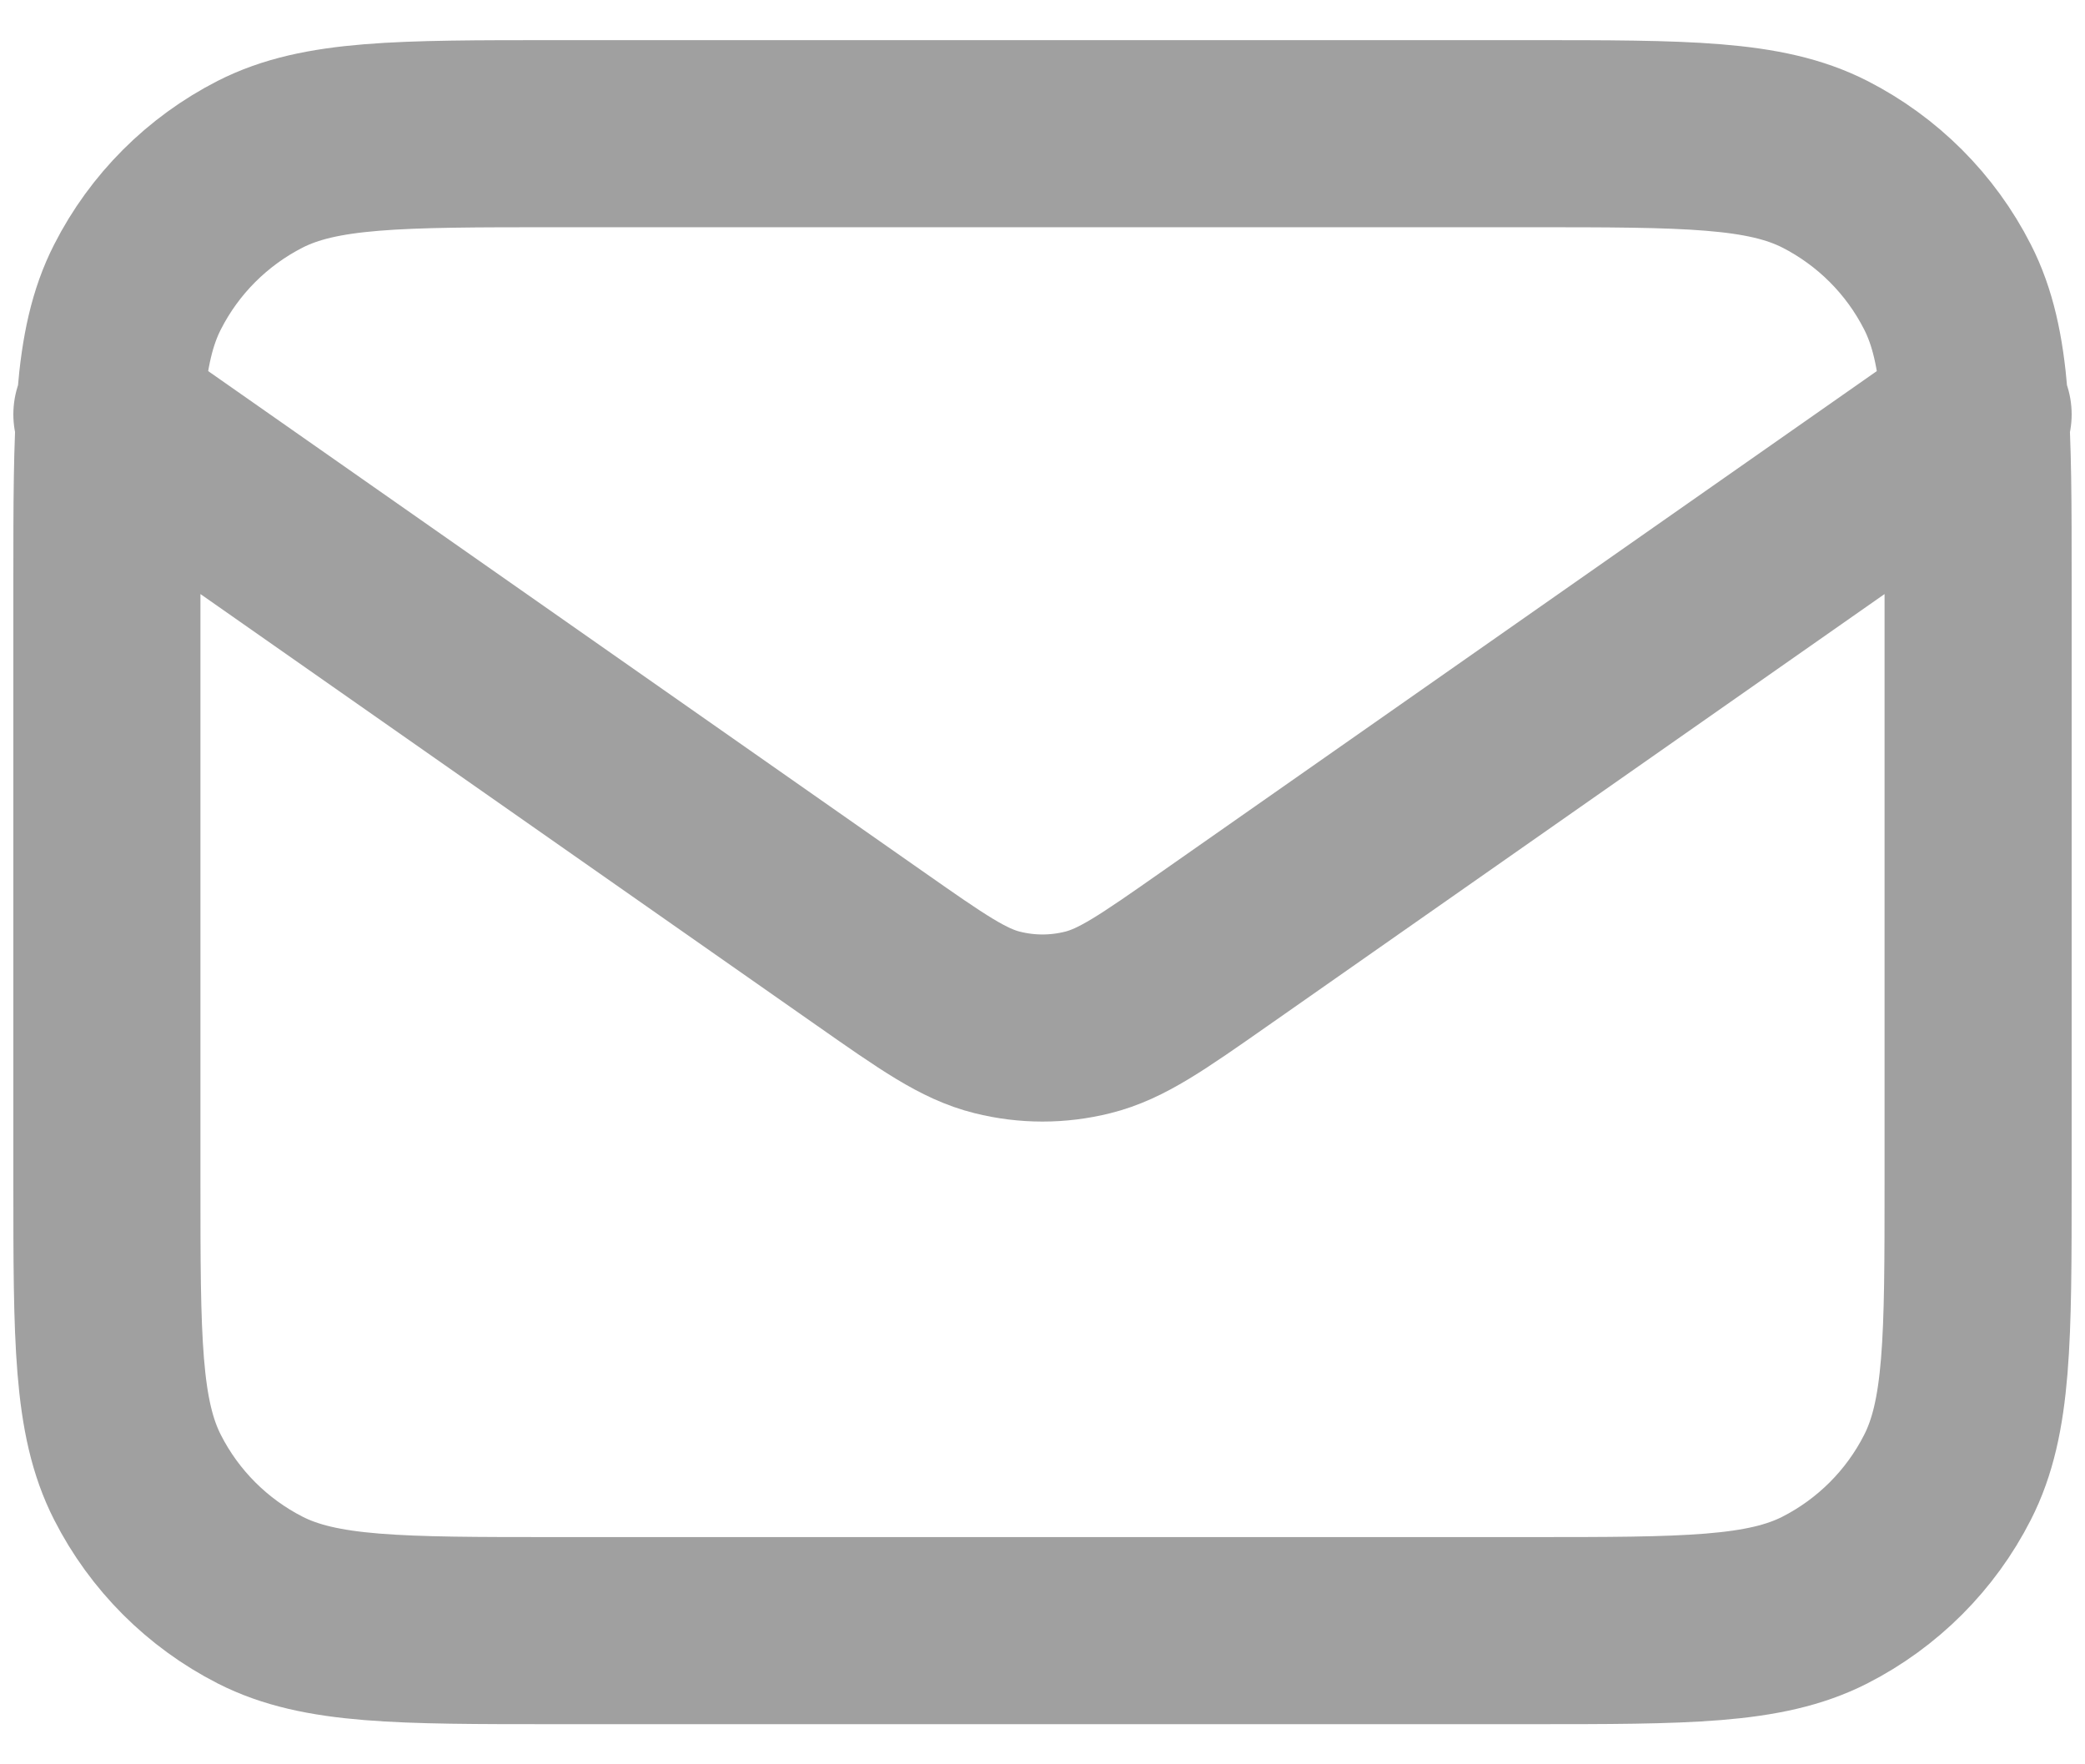 <svg width="26" height="22" viewBox="0 0 26 22" fill="none" xmlns="http://www.w3.org/2000/svg">
<path d="M1.333 5.167L10.859 11.835C11.63 12.375 12.016 12.645 12.436 12.749C12.806 12.842 13.194 12.842 13.564 12.749C13.984 12.645 14.37 12.375 15.141 11.835L24.667 5.167M6.933 20.333H19.067C21.027 20.333 22.007 20.333 22.756 19.952C23.414 19.616 23.95 19.081 24.285 18.422C24.667 17.674 24.667 16.694 24.667 14.733V7.267C24.667 5.306 24.667 4.326 24.285 3.578C23.95 2.919 23.414 2.384 22.756 2.048C22.007 1.667 21.027 1.667 19.067 1.667H6.933C4.973 1.667 3.993 1.667 3.244 2.048C2.586 2.384 2.05 2.919 1.715 3.578C1.333 4.326 1.333 5.306 1.333 7.267V14.733C1.333 16.694 1.333 17.674 1.715 18.422C2.05 19.081 2.586 19.616 3.244 19.952C3.993 20.333 4.973 20.333 6.933 20.333Z" stroke="#A0A0A0" stroke-width="2.333" stroke-linecap="round" stroke-linejoin="round"/>
</svg>
